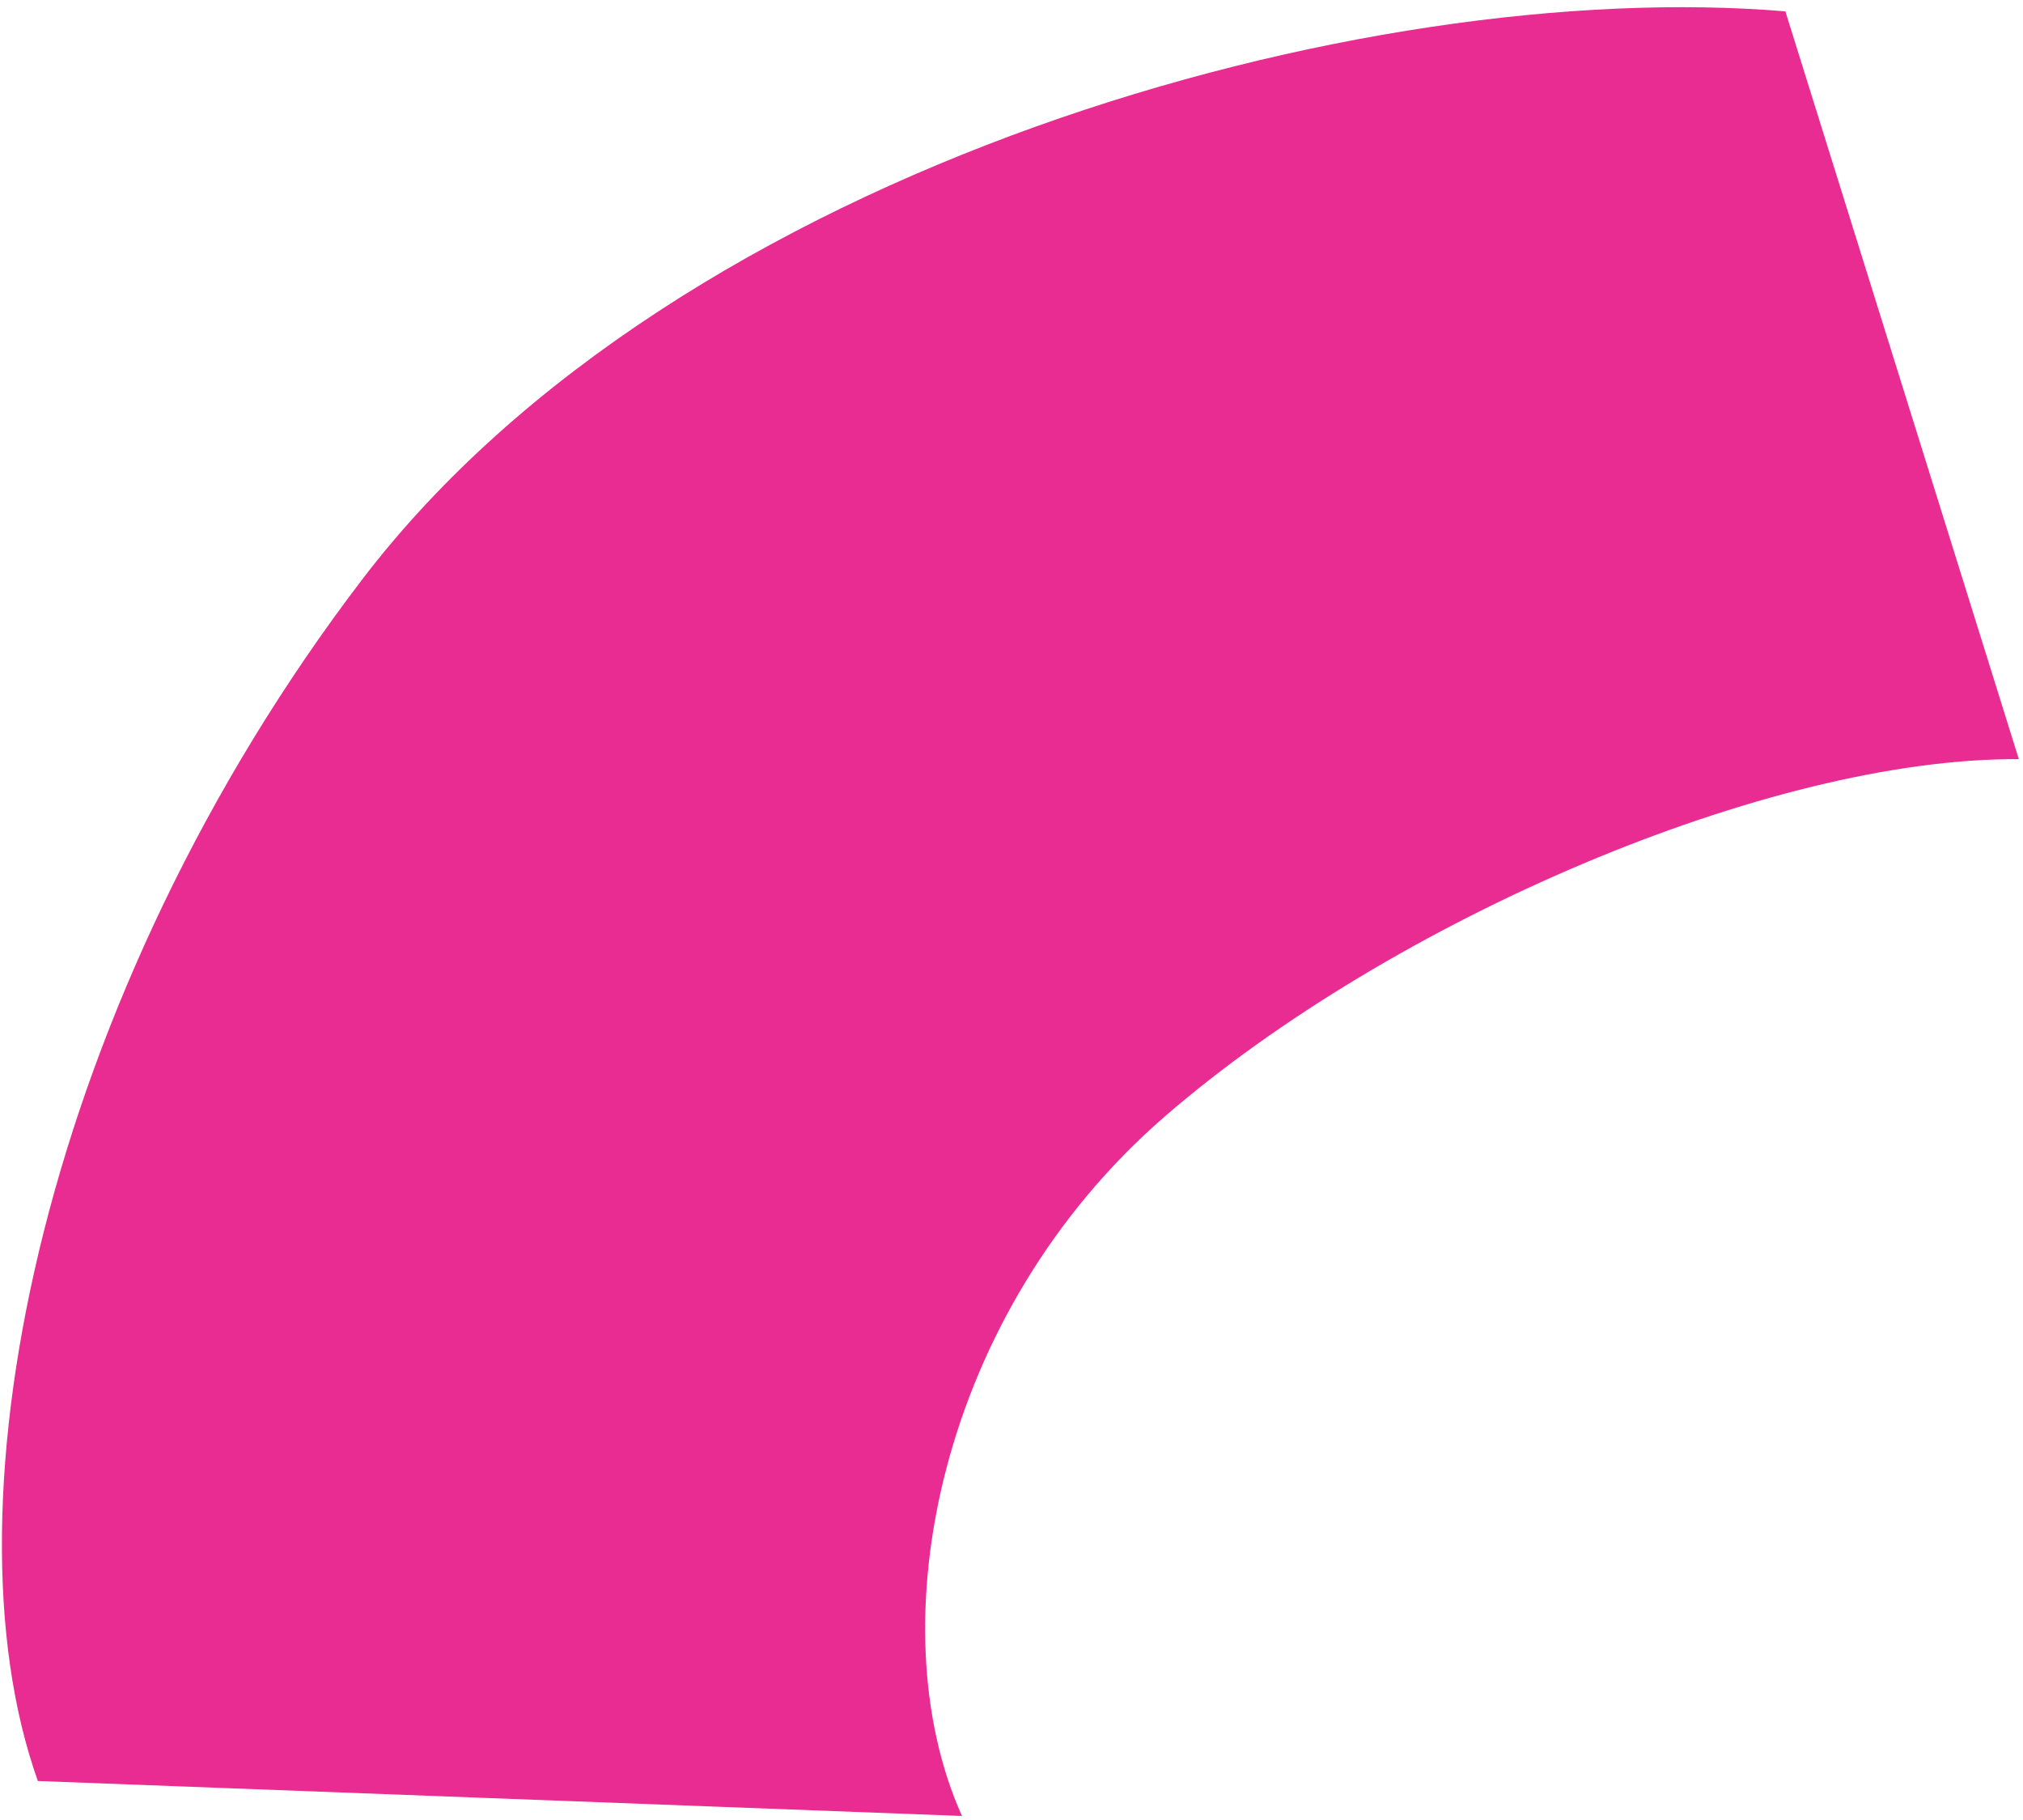 <svg xmlns="http://www.w3.org/2000/svg" xmlns:xlink="http://www.w3.org/1999/xlink" xmlns:serif="http://www.serif.com/" width="100%" height="100%" viewBox="0 0 1075 967" xml:space="preserve" style="fill-rule:evenodd;clip-rule:evenodd;stroke-linejoin:round;stroke-miterlimit:2;"><path d="M948.73,6.041l124.055,397.345c-132.518,-0.894 -333.305,85.577 -453.629,189.685c-120.329,104.108 -153.554,270.537 -107.963,371.854l-491.071,-18.583c-53.004,-148.63 4.238,-417.938 172.205,-638.255c167.966,-220.317 533.837,-320.841 756.403,-302.046Z" style="fill:#e82c91;fill-rule:nonzero;"></path></svg>